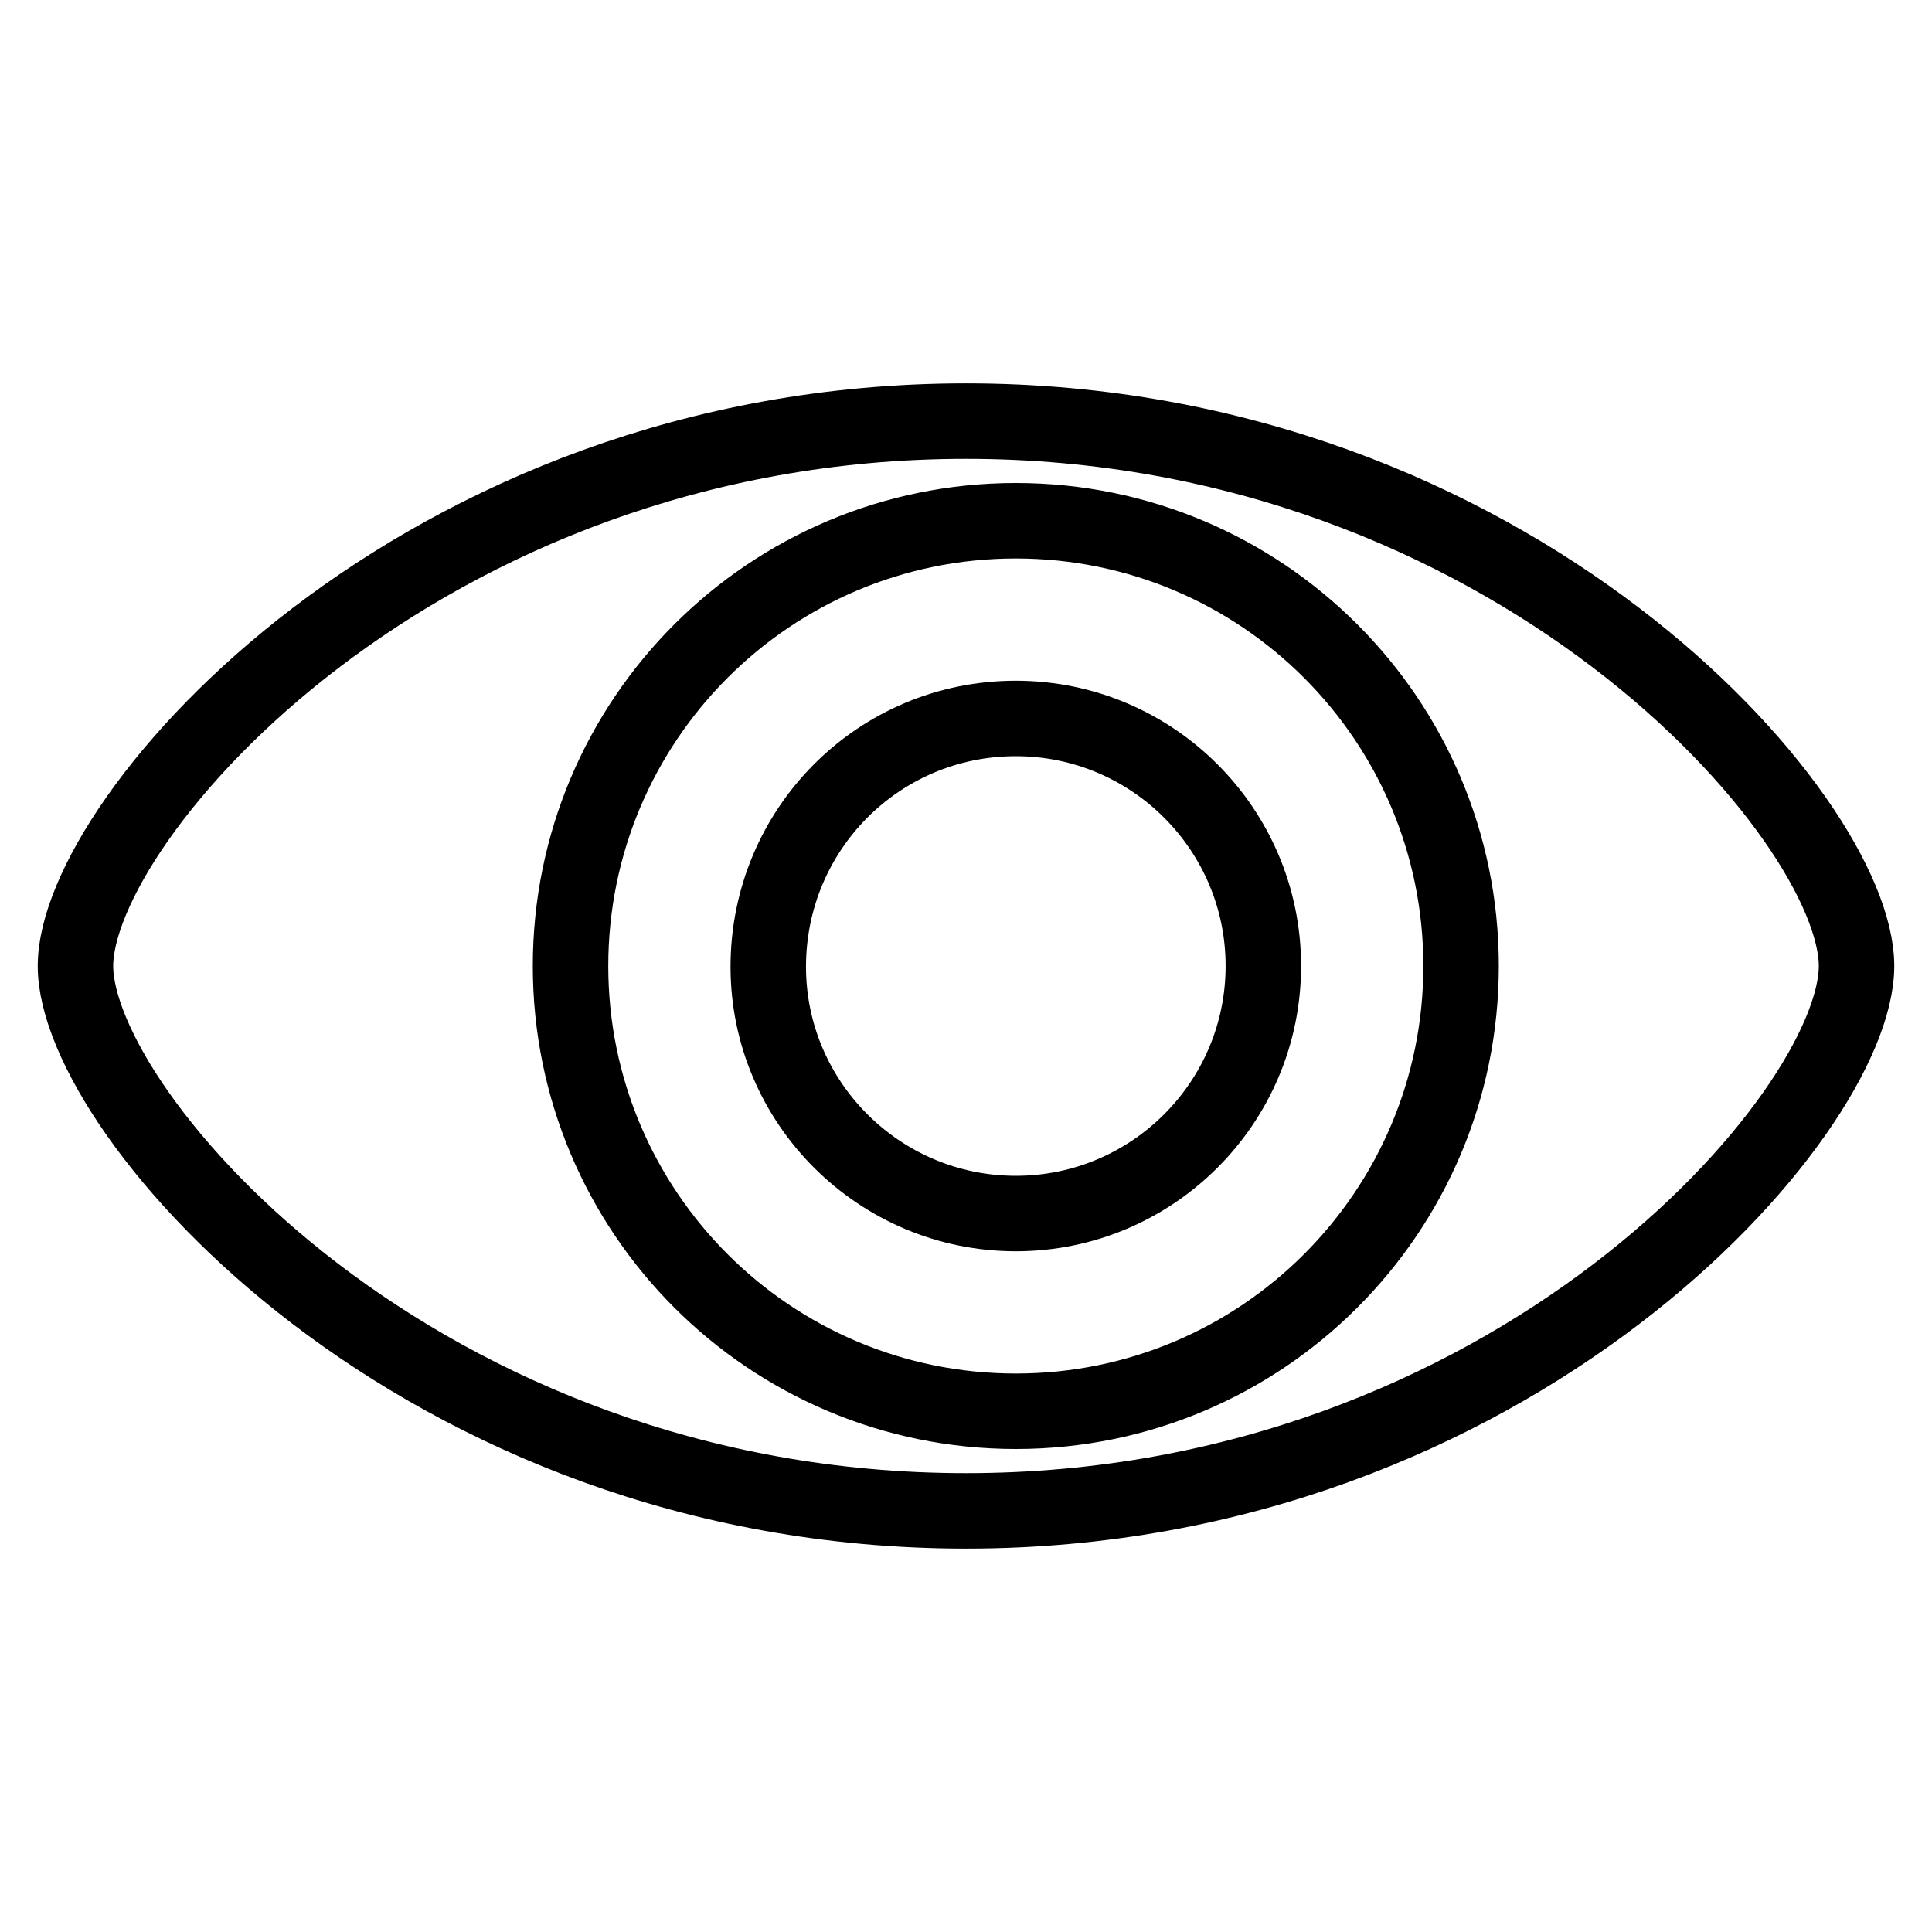 <?xml version="1.0" encoding="utf-8"?>
<!-- Svg Vector Icons : http://www.onlinewebfonts.com/icon -->
<!DOCTYPE svg PUBLIC "-//W3C//DTD SVG 1.1//EN" "http://www.w3.org/Graphics/SVG/1.1/DTD/svg11.dtd">
<svg version="1.1" xmlns="http://www.w3.org/2000/svg" xmlns:xlink="http://www.w3.org/1999/xlink" x="0px" y="0px" viewBox="0 0 256 256" enable-background="new 0 0 256 256" xml:space="preserve">
<g> <path stroke-width="10" fill-opacity="0" stroke="#000000"  d="M128,55.8c-72.4,0-118,52.5-118,72.2s45.6,72.2,118,72.2s118-52.5,118-72.2S200.4,55.8,128,55.8z  M134.6,187c-32.6,0-59-26.4-59-59c0-32.6,26.4-59,59-59c32.6,0,59,26.4,59,59c0,0,0,0,0,0C193.6,160.6,167.2,187,134.6,187 L134.6,187z M134.6,95.2c18.1,0,32.8,14.7,32.8,32.8c0,18.1-14.7,32.8-32.8,32.8c-18.1,0-32.8-14.7-32.8-32.7 C101.8,109.9,116.4,95.2,134.6,95.2L134.6,95.2z"/></g>
</svg>